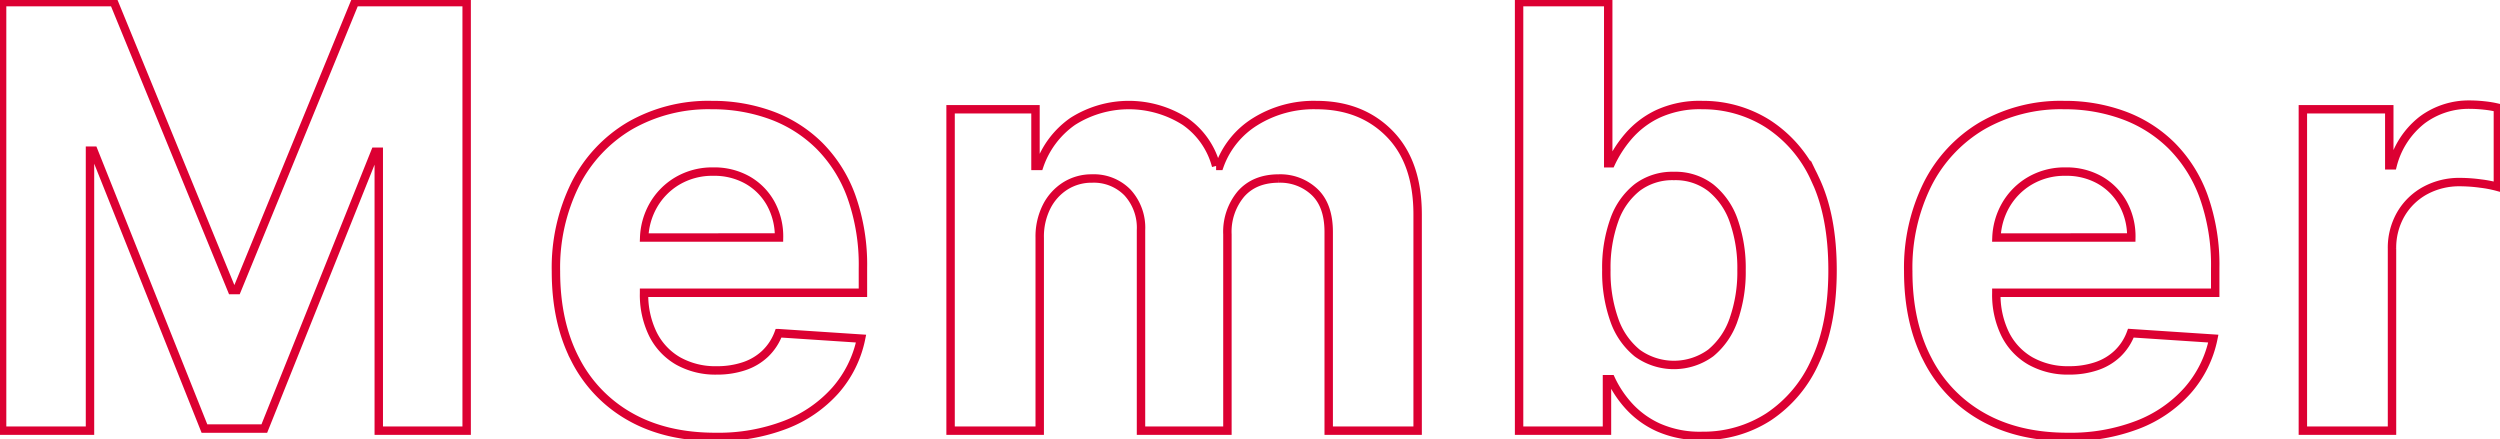 <svg id="グループ_8145" data-name="グループ 8145" xmlns="http://www.w3.org/2000/svg" xmlns:xlink="http://www.w3.org/1999/xlink" width="593.958" height="104.31" viewBox="0 0 593.958 104.31">
  <defs>
    <clipPath id="clip-path">
      <rect id="長方形_2245" data-name="長方形 2245" width="593.958" height="104.31" fill="none" stroke="#dc0032" stroke-width="2"/>
    </clipPath>
  </defs>
  <g id="グループ_7042" data-name="グループ 7042" clip-path="url(#clip-path)">
    <path id="パス_6885" data-name="パス 6885" d="M56.281,68.91H55.088L27.049.5H.5V102.319H21.381V35.8h.844l26.35,66.022H62.794L89.143,36.048h.845v66.271h20.881V.5H84.321Z" fill="none" stroke="#dc0032" stroke-miterlimit="10" stroke-width="2"/>
    <path id="パス_6886" data-name="パス 6886" d="M194.654,34.606a31.78,31.78,0,0,0-11.434-7.234,40.432,40.432,0,0,0-14.1-2.412,37.456,37.456,0,0,0-19.563,4.972,33.757,33.757,0,0,0-12.9,13.871,44.636,44.636,0,0,0-4.574,20.682q0,12.08,4.574,20.9a32.444,32.444,0,0,0,13.05,13.623q8.475,4.8,20.26,4.8A44.466,44.466,0,0,0,186.65,100.9a30.6,30.6,0,0,0,11.833-8.154,26.7,26.7,0,0,0,6.089-12.3l-19.588-1.293a12.967,12.967,0,0,1-3.181,4.872,13.419,13.419,0,0,1-5.022,2.983,20.028,20.028,0,0,1-6.463.994,18.087,18.087,0,0,1-9.2-2.237A15.118,15.118,0,0,1,155.13,79.4a21.236,21.236,0,0,1-2.112-9.794v-.05h52V63.74a48.384,48.384,0,0,0-2.735-17.029A32.958,32.958,0,0,0,194.654,34.606ZM153.045,56.431a16.683,16.683,0,0,1,2.11-7.532,15.871,15.871,0,0,1,5.792-5.916,16.3,16.3,0,0,1,8.527-2.212,16.032,16.032,0,0,1,8.128,2.013,14.468,14.468,0,0,1,5.494,5.543,16.236,16.236,0,0,1,1.988,8.1Z" fill="none" stroke="#dc0032" stroke-miterlimit="10" stroke-width="2"/>
    <path id="パス_6887" data-name="パス 6887" d="M312.744,24.96A26.27,26.27,0,0,0,298.2,28.913a20.4,20.4,0,0,0-8.478,10.515h-.794a18.609,18.609,0,0,0-7.359-10.565,24.845,24.845,0,0,0-26.7-.025,21.186,21.186,0,0,0-7.954,10.59h-.9V25.955H225.841v76.363H247.02V56.481a15.8,15.8,0,0,1,1.641-7.383,12.447,12.447,0,0,1,4.449-4.922,11.671,11.671,0,0,1,6.339-1.765,11.17,11.17,0,0,1,8.427,3.33,12.362,12.362,0,0,1,3.207,8.949v47.628h20.532V55.685a13.988,13.988,0,0,1,3.231-9.621q3.231-3.652,9-3.653a11.852,11.852,0,0,1,8.451,3.182q3.381,3.182,3.381,9.545v47.18h21.128V50.962q0-12.428-6.687-19.215T312.744,24.96Z" fill="none" stroke="#dc0032" stroke-miterlimit="10" stroke-width="2"/>
    <path id="パス_6888" data-name="パス 6888" d="M419.871,29.311a28.835,28.835,0,0,0-15.412-4.351,23.714,23.714,0,0,0-10.713,2.164,21.288,21.288,0,0,0-6.96,5.369,28.028,28.028,0,0,0-4.052,6.289h-.647V.5H360.909V102.319h20.88V90.088h.945a25.5,25.5,0,0,0,4.176,6.289,21.405,21.405,0,0,0,7.035,5.146,24.294,24.294,0,0,0,10.465,2.039,28.58,28.58,0,0,0,15.735-4.5,30.639,30.639,0,0,0,11.137-13.273q4.1-8.775,4.1-21.552,0-13.125-4.226-21.851A30.39,30.39,0,0,0,419.871,29.311Zm-7.979,46.584a17.646,17.646,0,0,1-5.443,7.954A14.851,14.851,0,0,1,389,83.9a17.474,17.474,0,0,1-5.468-7.88,33.976,33.976,0,0,1-1.889-11.882A33.566,33.566,0,0,1,383.529,52.3a17.074,17.074,0,0,1,5.444-7.755,13.886,13.886,0,0,1,8.726-2.734,13.73,13.73,0,0,1,8.8,2.833,17.331,17.331,0,0,1,5.42,7.855,33.76,33.76,0,0,1,1.839,11.634A34.123,34.123,0,0,1,411.892,75.895Z" fill="none" stroke="#dc0032" stroke-miterlimit="10" stroke-width="2"/>
    <path id="パス_6889" data-name="パス 6889" d="M515.935,34.606A31.771,31.771,0,0,0,504.5,27.372a40.432,40.432,0,0,0-14.1-2.412,37.45,37.45,0,0,0-19.562,4.972,33.759,33.759,0,0,0-12.9,13.871,44.636,44.636,0,0,0-4.574,20.682q0,12.08,4.574,20.9a32.45,32.45,0,0,0,13.05,13.623q8.477,4.8,20.26,4.8a44.462,44.462,0,0,0,16.679-2.908,30.6,30.6,0,0,0,11.833-8.154,26.707,26.707,0,0,0,6.09-12.3l-19.589-1.293a12.944,12.944,0,0,1-3.181,4.872,13.411,13.411,0,0,1-5.022,2.983A20.024,20.024,0,0,1,491.6,88a18.087,18.087,0,0,1-9.2-2.237,15.116,15.116,0,0,1-5.99-6.363,21.236,21.236,0,0,1-2.113-9.794v-.05h52V63.74a48.385,48.385,0,0,0-2.735-17.029A32.958,32.958,0,0,0,515.935,34.606ZM474.326,56.431a16.708,16.708,0,0,1,2.11-7.532,15.871,15.871,0,0,1,5.792-5.916,16.3,16.3,0,0,1,8.527-2.212,16.029,16.029,0,0,1,8.128,2.013,14.469,14.469,0,0,1,5.494,5.543,16.236,16.236,0,0,1,1.988,8.1Z" fill="none" stroke="#dc0032" stroke-miterlimit="10" stroke-width="2"/>
    <path id="パス_6890" data-name="パス 6890" d="M590.227,25.06a32.19,32.19,0,0,0-3.431-.2,18.518,18.518,0,0,0-11.335,3.653,19.844,19.844,0,0,0-7.009,10.764h-.8V25.956H547.123v76.363H568.3v-43.2a15.914,15.914,0,0,1,2.113-8.253,14.958,14.958,0,0,1,5.767-5.593,16.96,16.96,0,0,1,8.327-2.014,37.061,37.061,0,0,1,4.822.348,27.56,27.56,0,0,1,4.127.8V25.607A24.222,24.222,0,0,0,590.227,25.06Z" fill="none" stroke="#dc0032" stroke-miterlimit="10" stroke-width="2"/>
  </g>
</svg>

